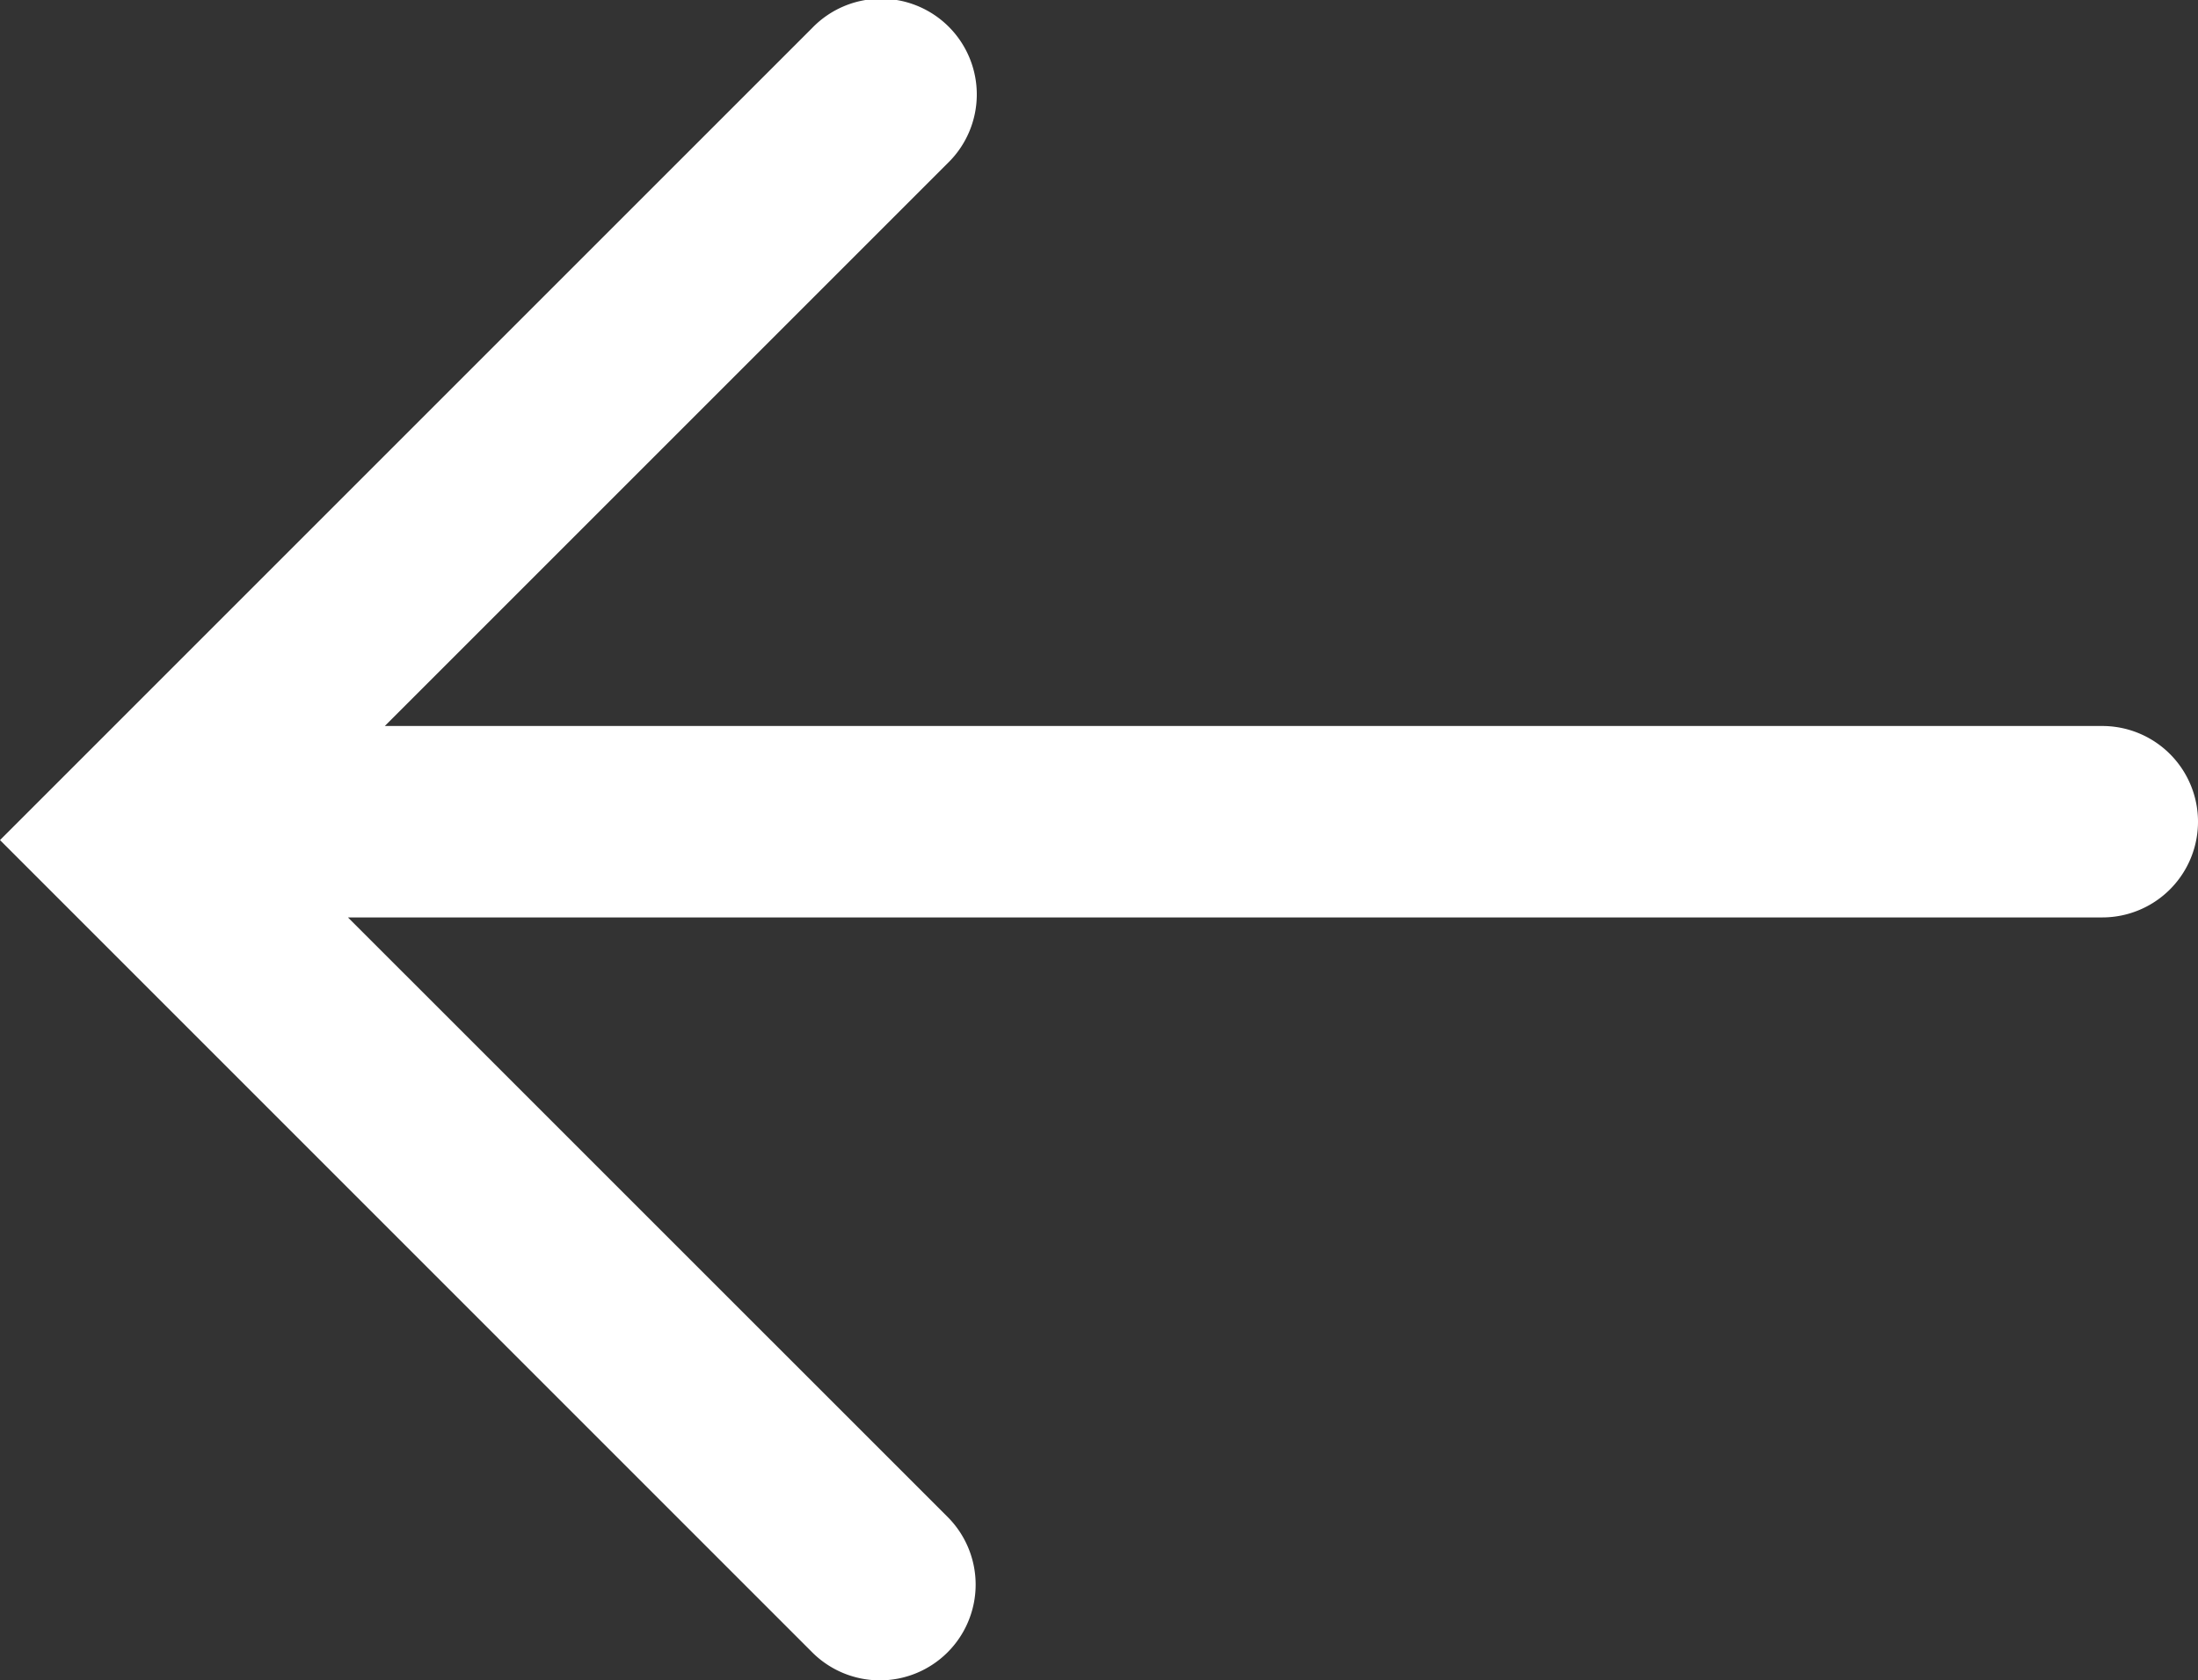 <svg xmlns="http://www.w3.org/2000/svg" width="22.962" height="17.556" viewBox="0 0 22.962 17.556"><rect x="0" y="0" width="22.962" height="17.556" fill="#333333" stroke="none"/><path d="M13.063.293a1,1,0,0,0,0,1.415l6.264,6.263H1a1,1,0,0,0,0,2H18.942l-5.879,5.879a1,1,0,1,0,1.414,1.414l8.485-8.485L14.477.293a1,1,0,0,0-1.414,0Z" transform="translate(22.962 17.556) rotate(180)" fill="#fff"/></svg>